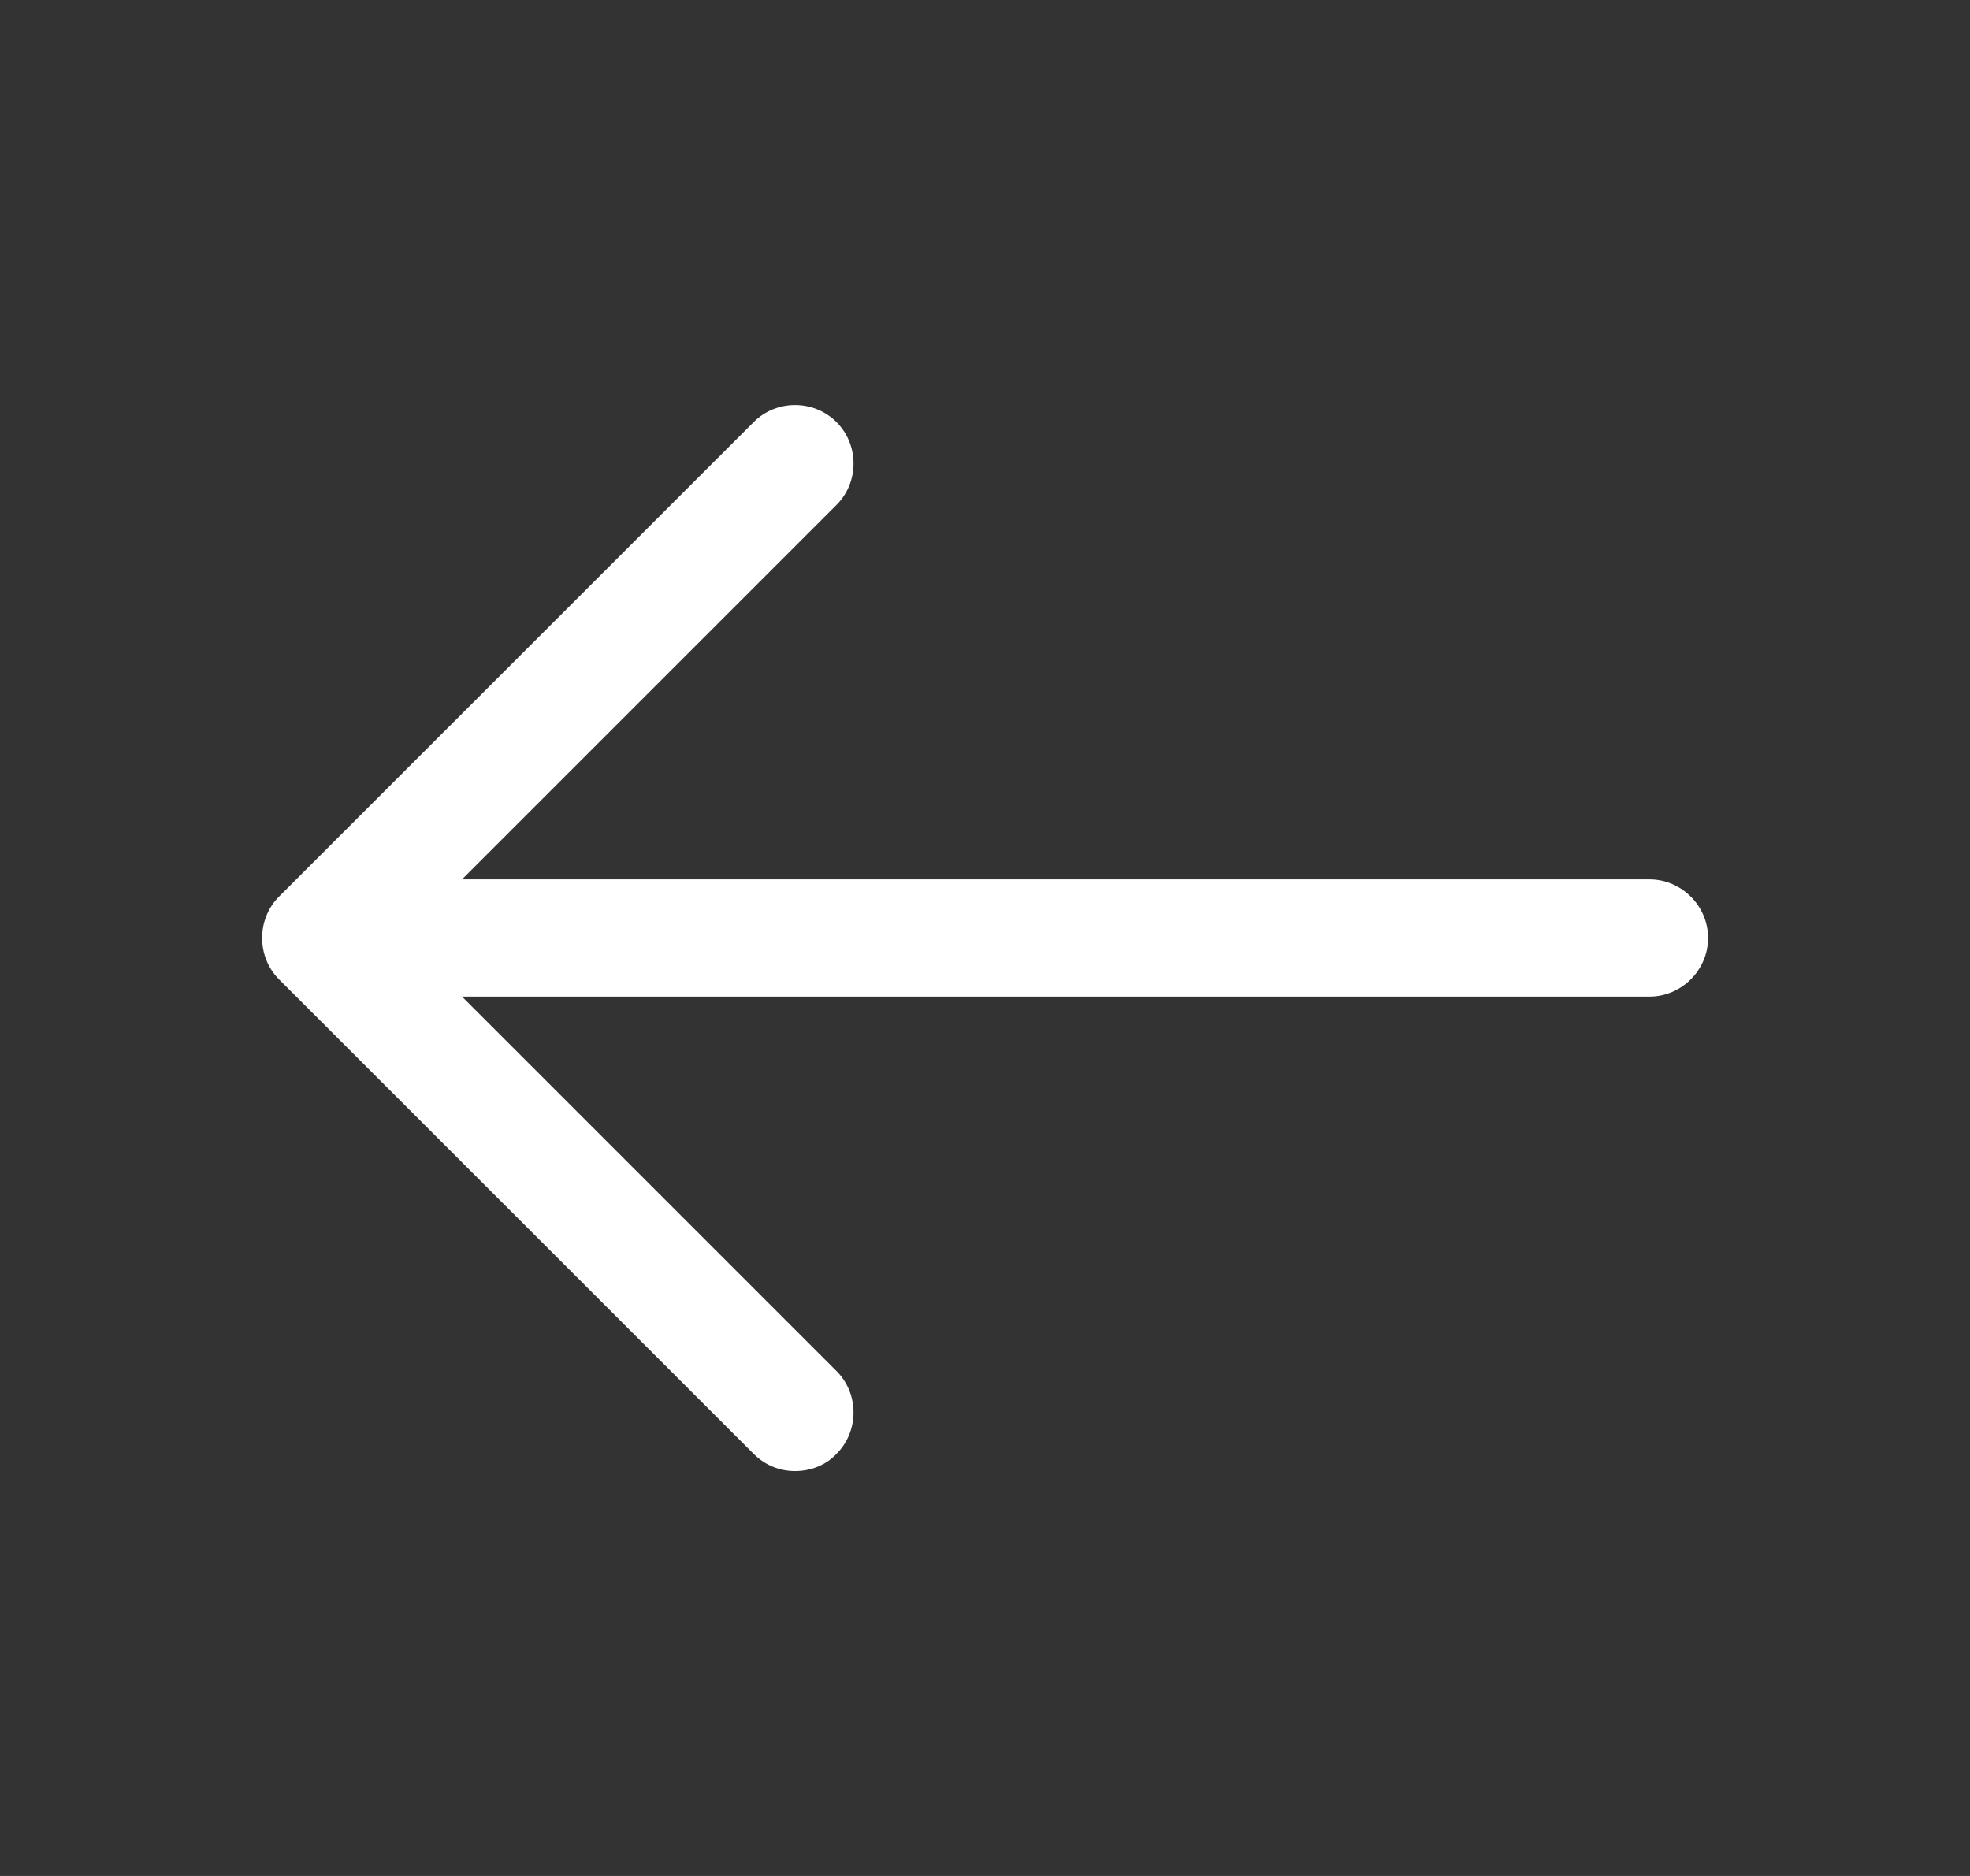 <svg width="21" height="20" viewBox="0 0 21 20" fill="none" xmlns="http://www.w3.org/2000/svg">
<rect x="0" y="0" width="21" height="20" fill="#333333" stroke="none"/>
<path d="M8.475 15.683C8.317 15.683 8.159 15.625 8.034 15.5L2.975 10.442C2.734 10.2 2.734 9.8 2.975 9.558L8.034 4.5C8.275 4.258 8.675 4.258 8.917 4.5C9.159 4.742 9.159 5.142 8.917 5.383L4.3 10L8.917 14.617C9.159 14.858 9.159 15.258 8.917 15.5C8.8 15.625 8.634 15.683 8.475 15.683Z" fill="white"/>
<path d="M17.583 10.625H3.558C3.216 10.625 2.933 10.342 2.933 10C2.933 9.658 3.216 9.375 3.558 9.375H17.583C17.925 9.375 18.208 9.658 18.208 10C18.208 10.342 17.925 10.625 17.583 10.625Z" fill="white"/>
</svg>

